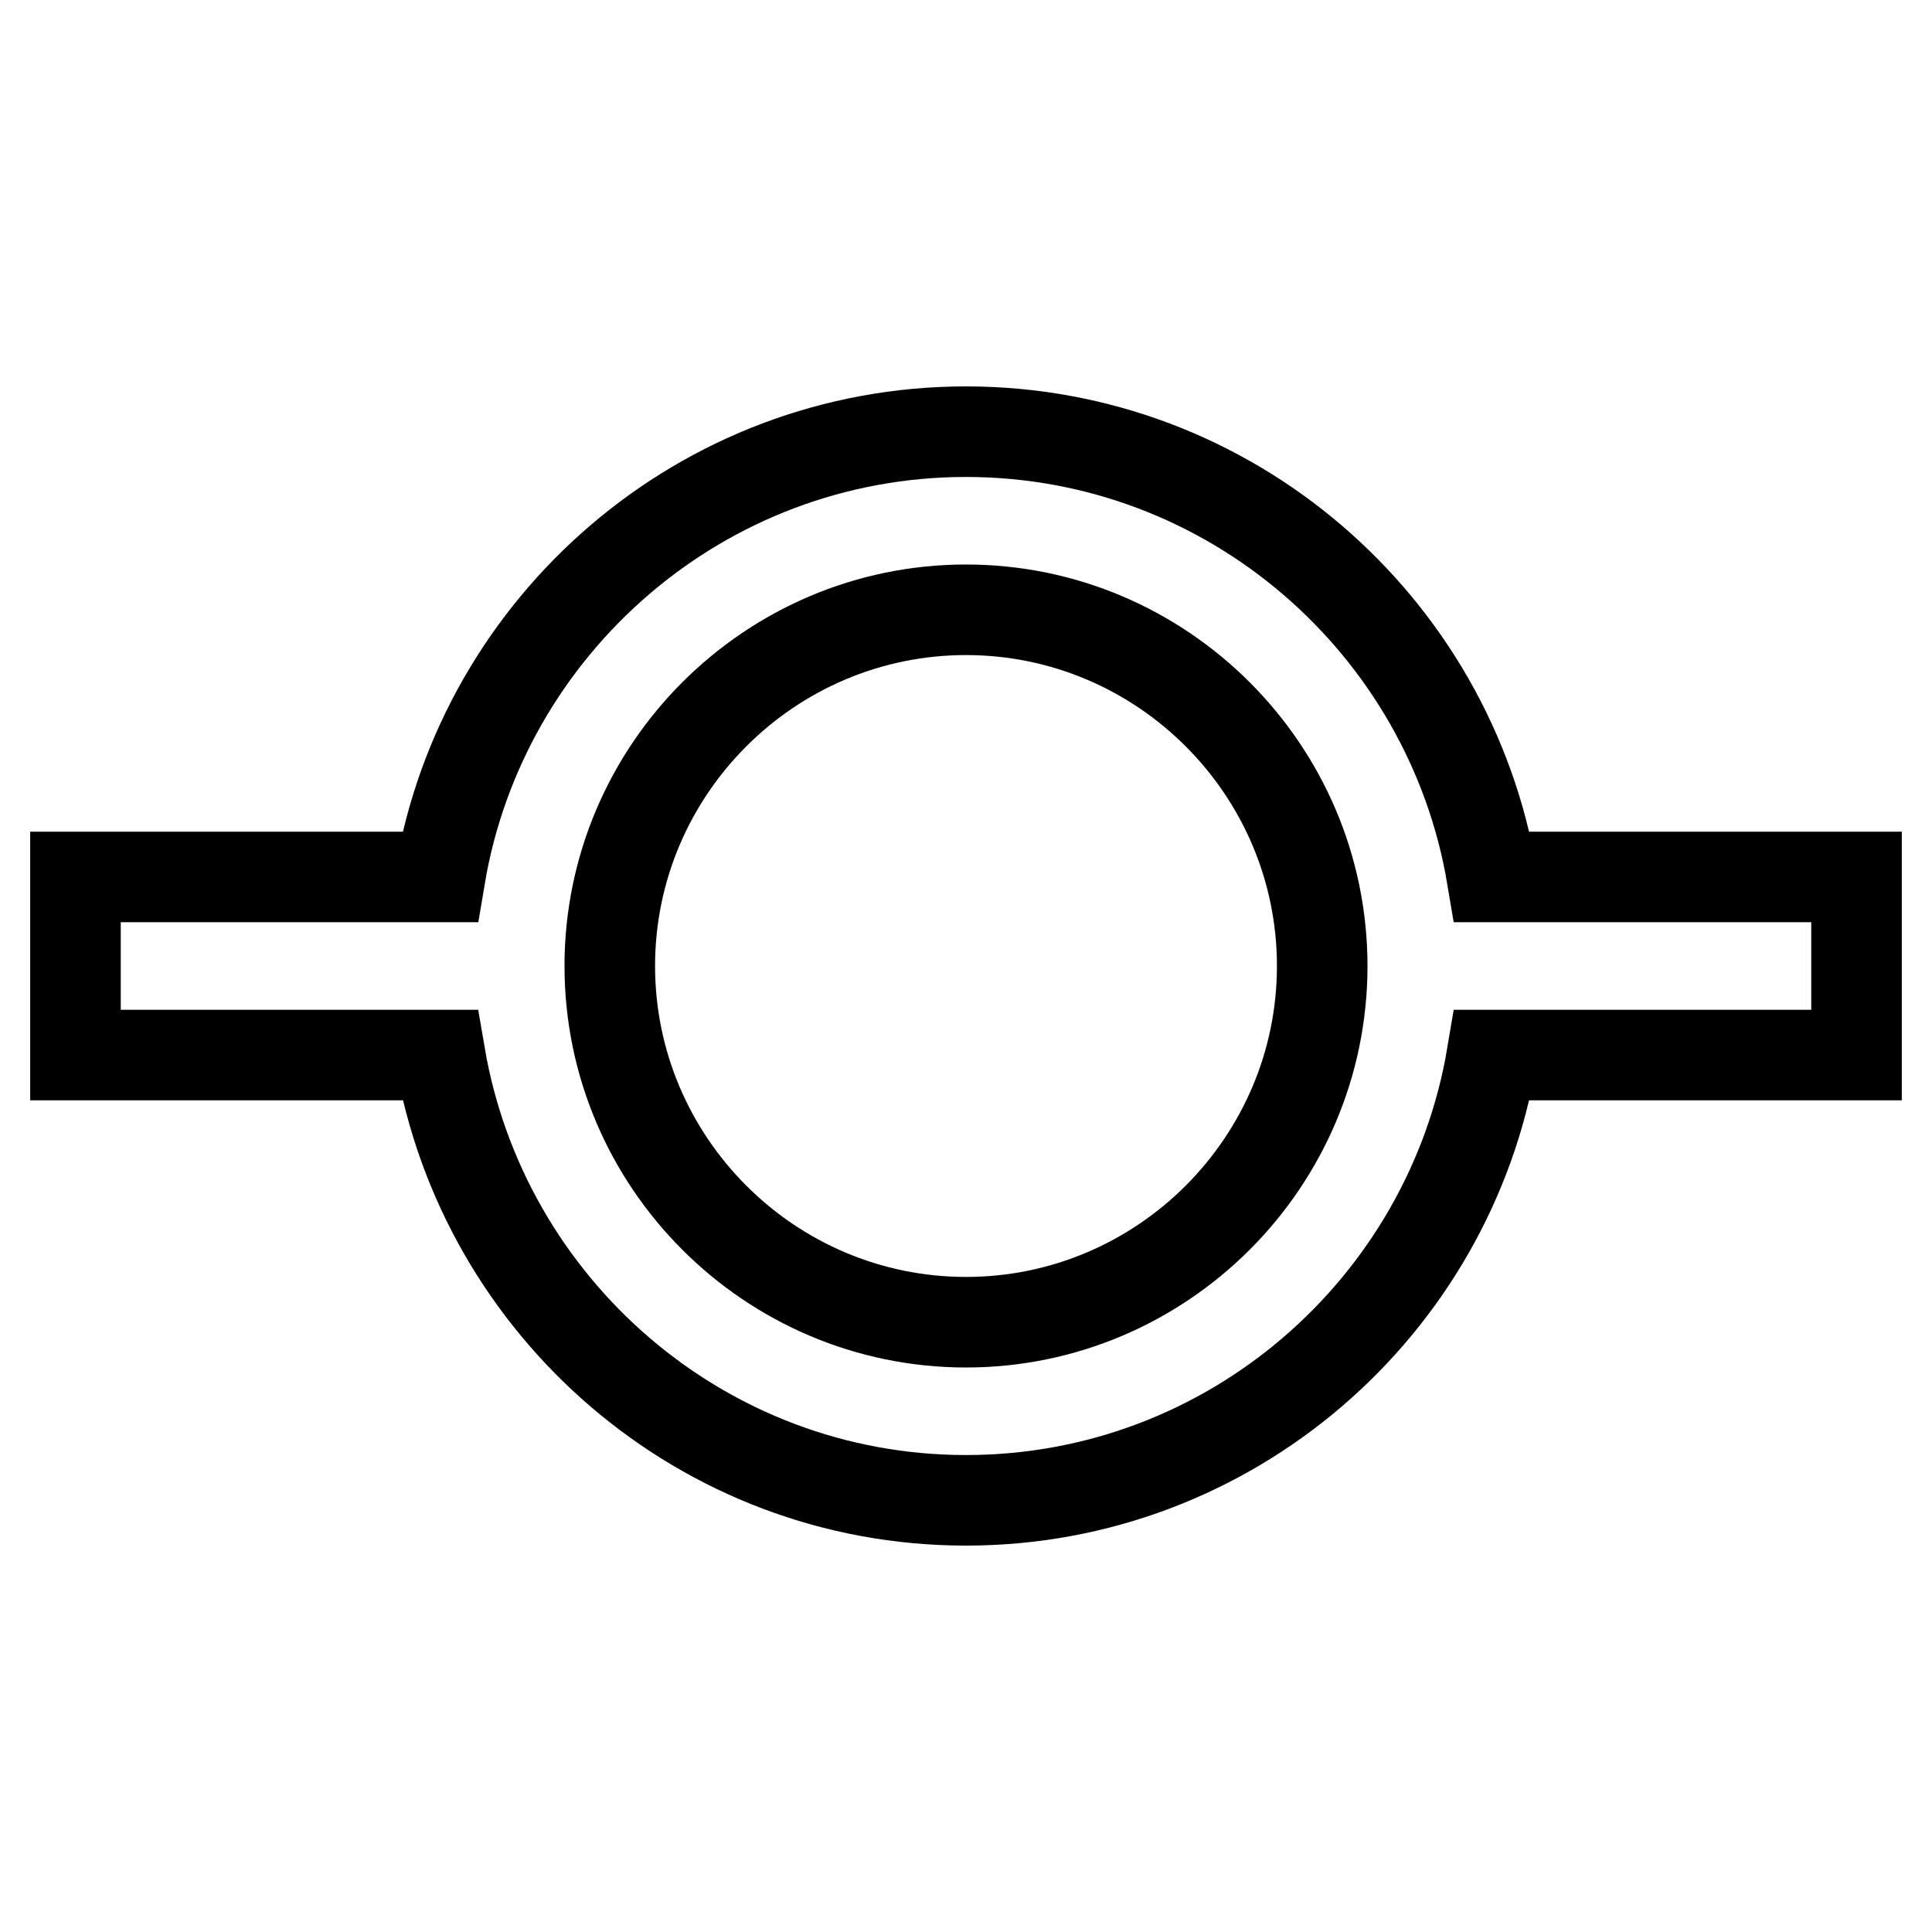 <?xml version="1.0" encoding="utf-8"?>
<!-- Svg Vector Icons : http://www.onlinewebfonts.com/icon -->
<!DOCTYPE svg PUBLIC "-//W3C//DTD SVG 1.1//EN" "http://www.w3.org/Graphics/SVG/1.1/DTD/svg11.dtd">
<svg version="1.1" xmlns="http://www.w3.org/2000/svg" xmlns:xlink="http://www.w3.org/1999/xlink" x="0px" y="0px" viewBox="0 0 256 256" enable-background="new 0 0 256 256" xml:space="preserve">
<g> <path stroke-width="12" fill-opacity="0" stroke="#000000"  d="M128,57.2c-35,0-64.1,25.6-69.7,59H10v23.6h48.3c5.7,33.4,34.7,59,69.7,59c35,0,64.1-25.6,69.7-59H246 v-23.6h-48.3C192.1,82.8,163,57.2,128,57.2z M128,175.2c-26,0-47.2-21.2-47.2-47.2c0-26,21.2-47.2,47.2-47.2 c26,0,47.2,21.2,47.2,47.2C175.2,154,154,175.2,128,175.2z"/></g>
</svg>